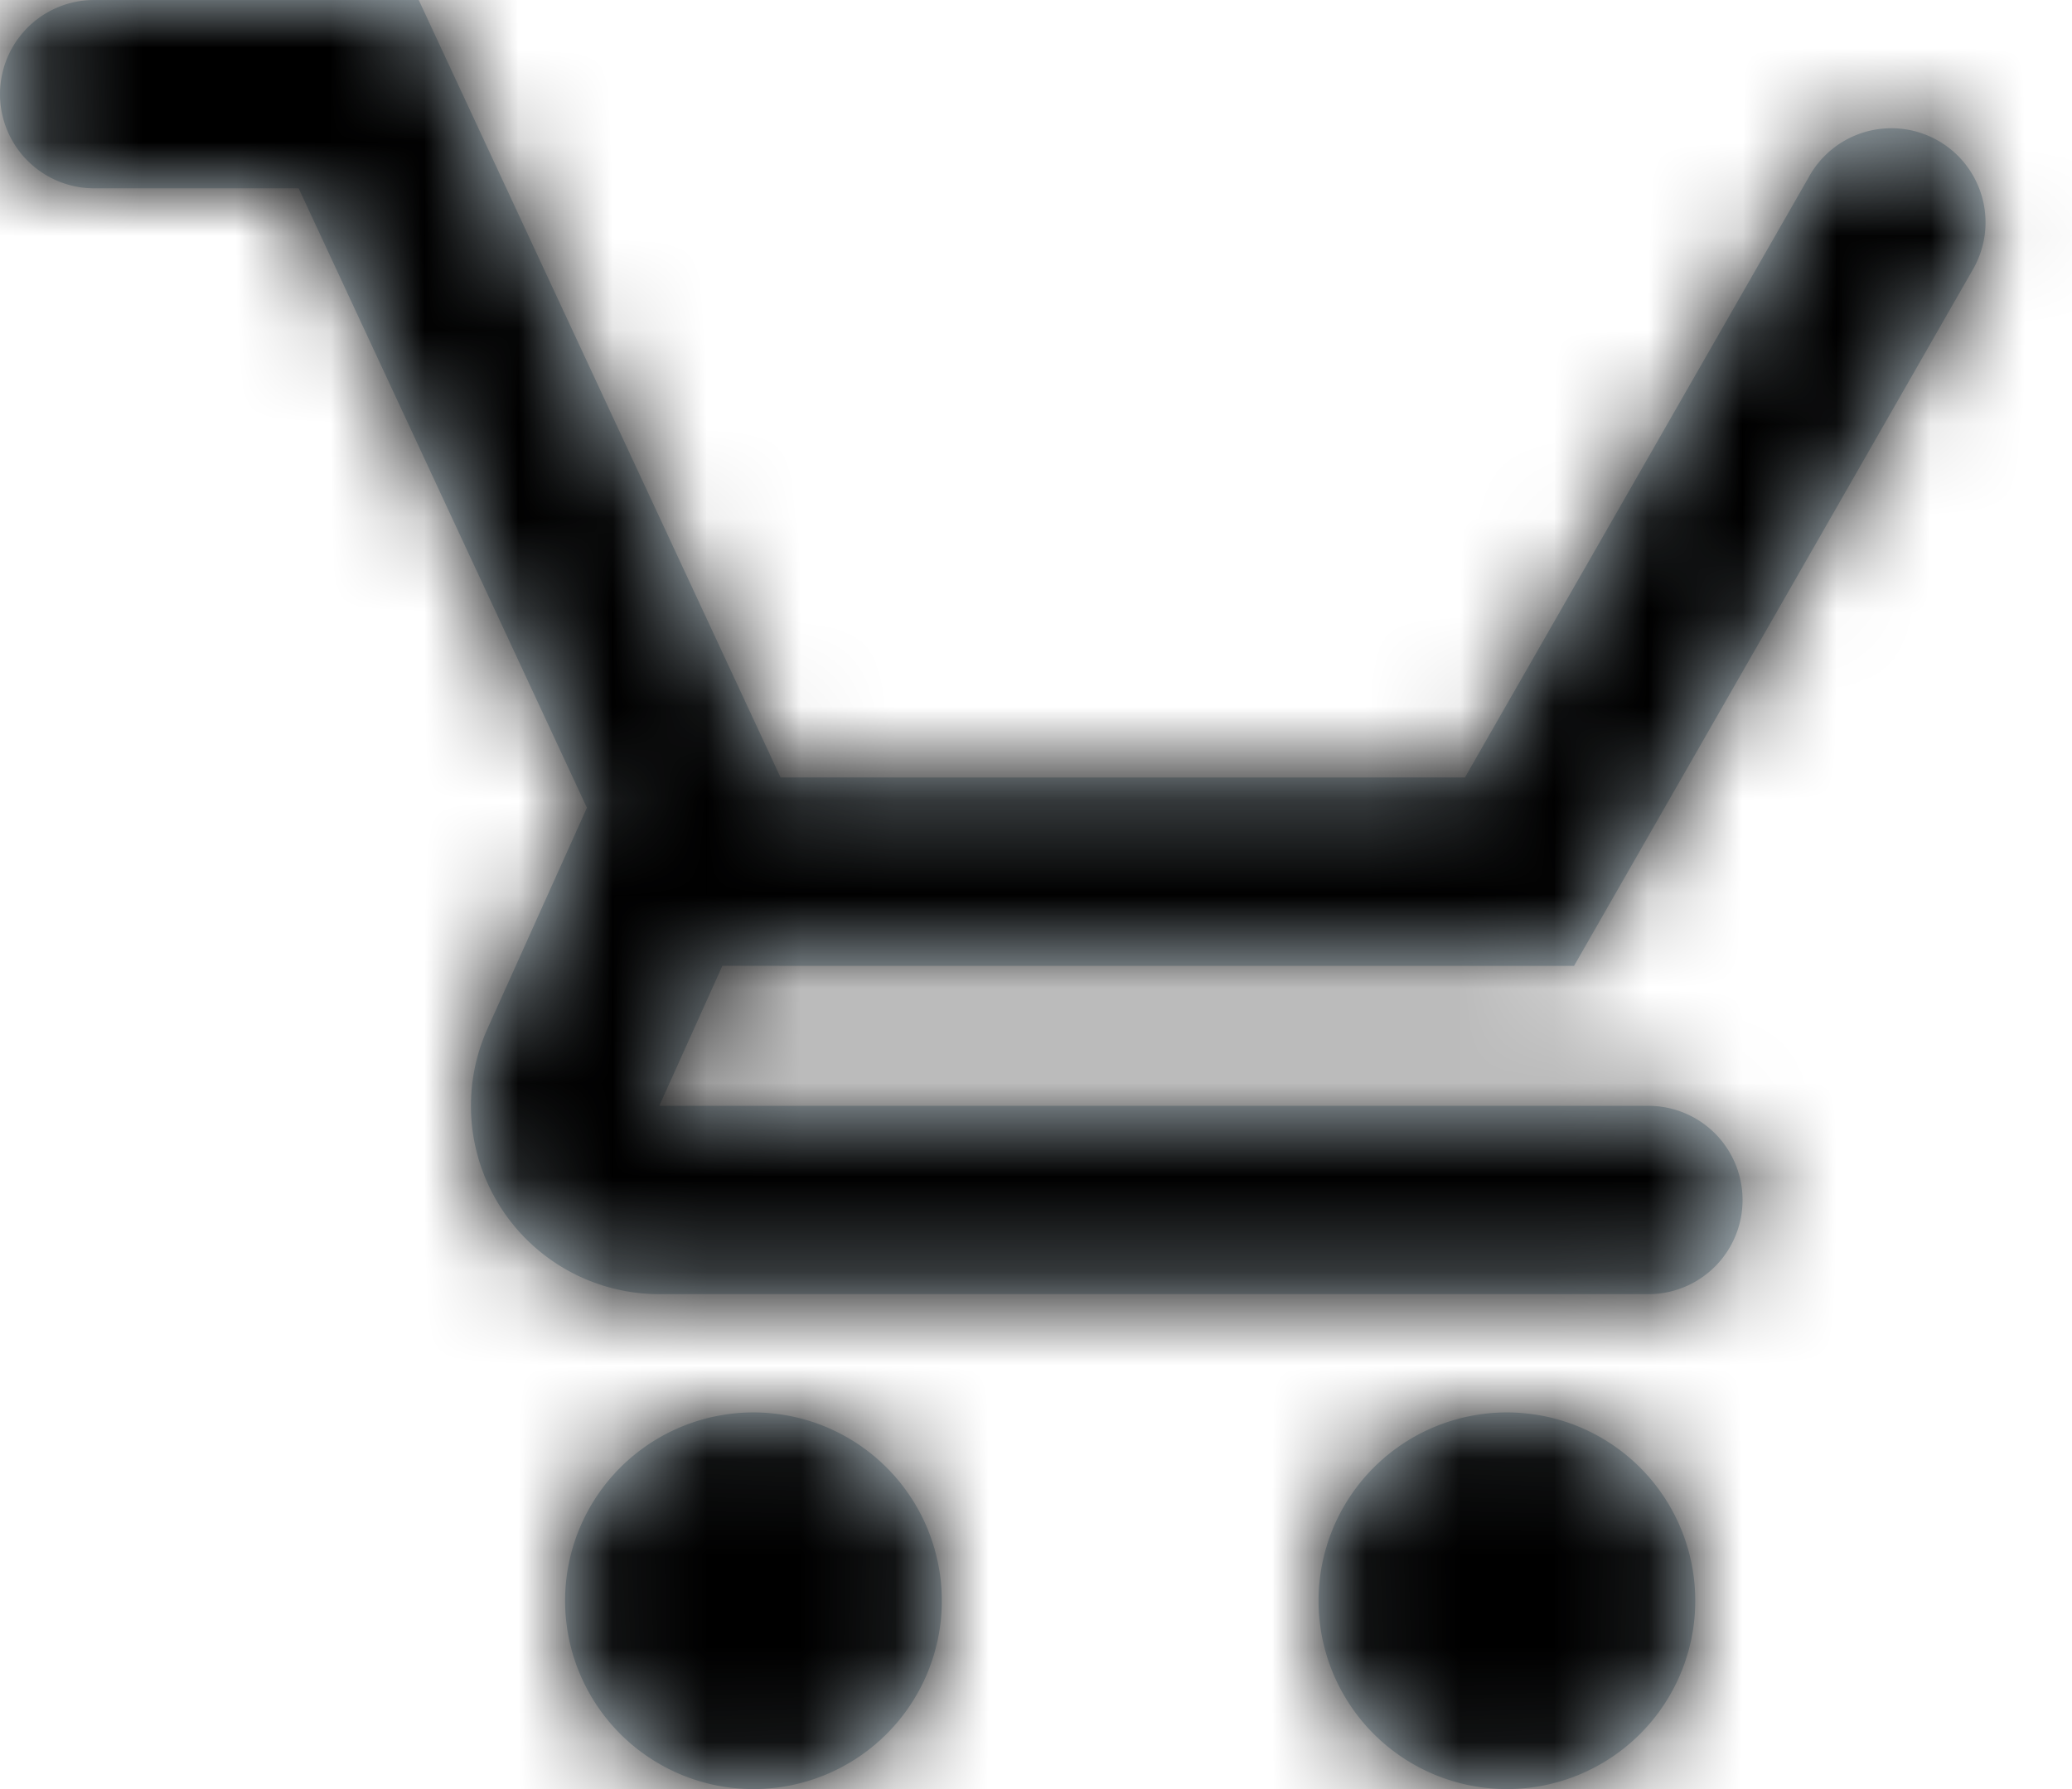 <svg width="22" height="19" xmlns="http://www.w3.org/2000/svg" xmlns:xlink="http://www.w3.org/1999/xlink"><defs><path d="M9 18a2 2 0 110 4 2 2 0 010-4zm8 0a2 2 0 110 4 2 2 0 010-4zM5.446 3l3.842 8.257h7.266l3.65-6.374a1 1 0 111.735.994l-4.226 7.38H8.67L8 14.744h10.502a1 1 0 110 2H8a2 2 0 01-1.823-2.822l1.05-2.333.005-.01L4.171 5H2a1 1 0 110-2h3.446z" id="a"/></defs><g transform="translate(-1 -3)" fill="none" fill-rule="evenodd"><mask id="b" fill="#fff"><use xlink:href="#a"/></mask><use fill="#C2D1D9" fill-rule="nonzero" xlink:href="#a"/><g mask="url(#b)" fill="#000"><path d="M0 0h24v24H0z"/></g></g></svg>